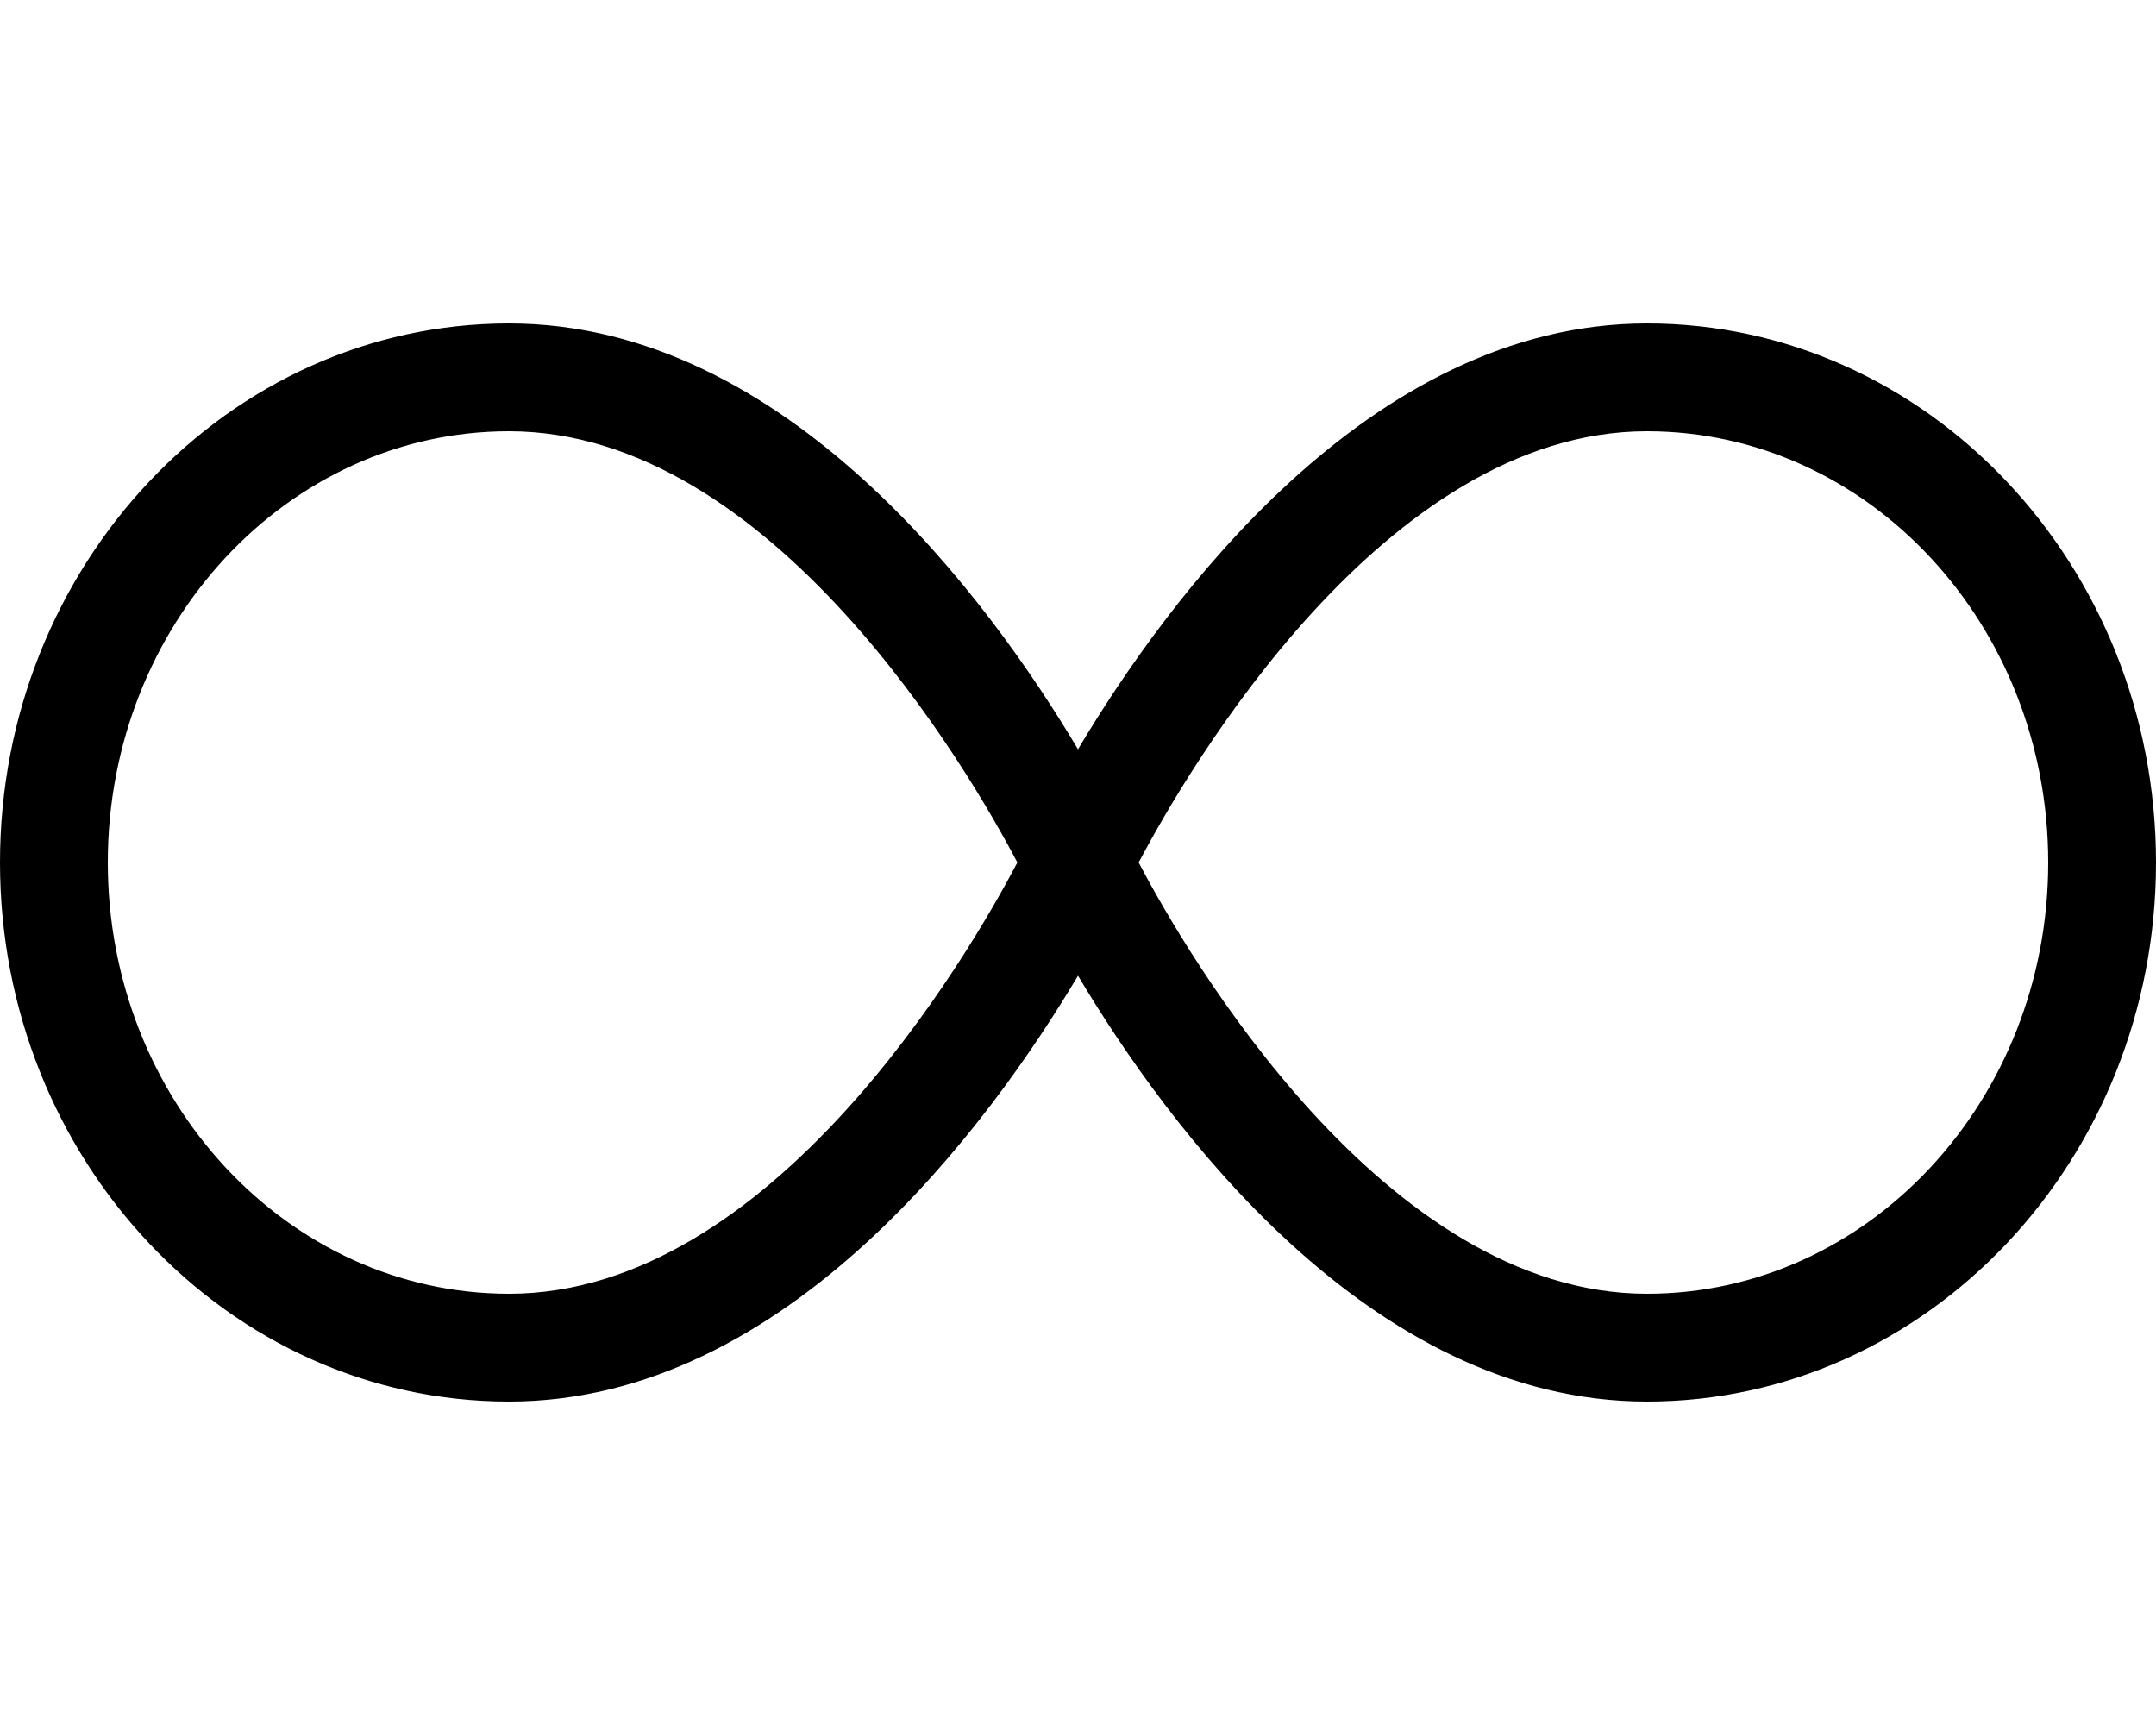 <svg xmlns="http://www.w3.org/2000/svg" viewBox="0 0 640 512"><path d="M488.9 96c-82.6 0-142.7 82.4-168.9 126.4C293.8 178.4 233.7 96 151.1 96 67.8 96 0 167.8 0 256s67.8 160 151.1 160c82.6 0 142.7-82.4 168.9-126.4 26.2 44 86.3 126.4 168.9 126.4 83.3 0 151.1-71.8 151.1-160S572.2 96 488.9 96zM151.1 384C85.4 384 32 326.6 32 256s53.4-128 119.1-128c78 0 136.5 100.6 150.9 128-14.4 27.4-72.8 128-150.9 128zm337.8 0c-78 0-136.5-100.6-150.9-128 14.5-27.4 72.9-128 150.9-128 65.7 0 119.1 57.4 119.1 128s-53.4 128-119.1 128z"/></svg>
<!--
Font Awesome Pro 5.1.1 by @fontawesome - https://fontawesome.com
License - https://fontawesome.com/license (Commercial License)
-->